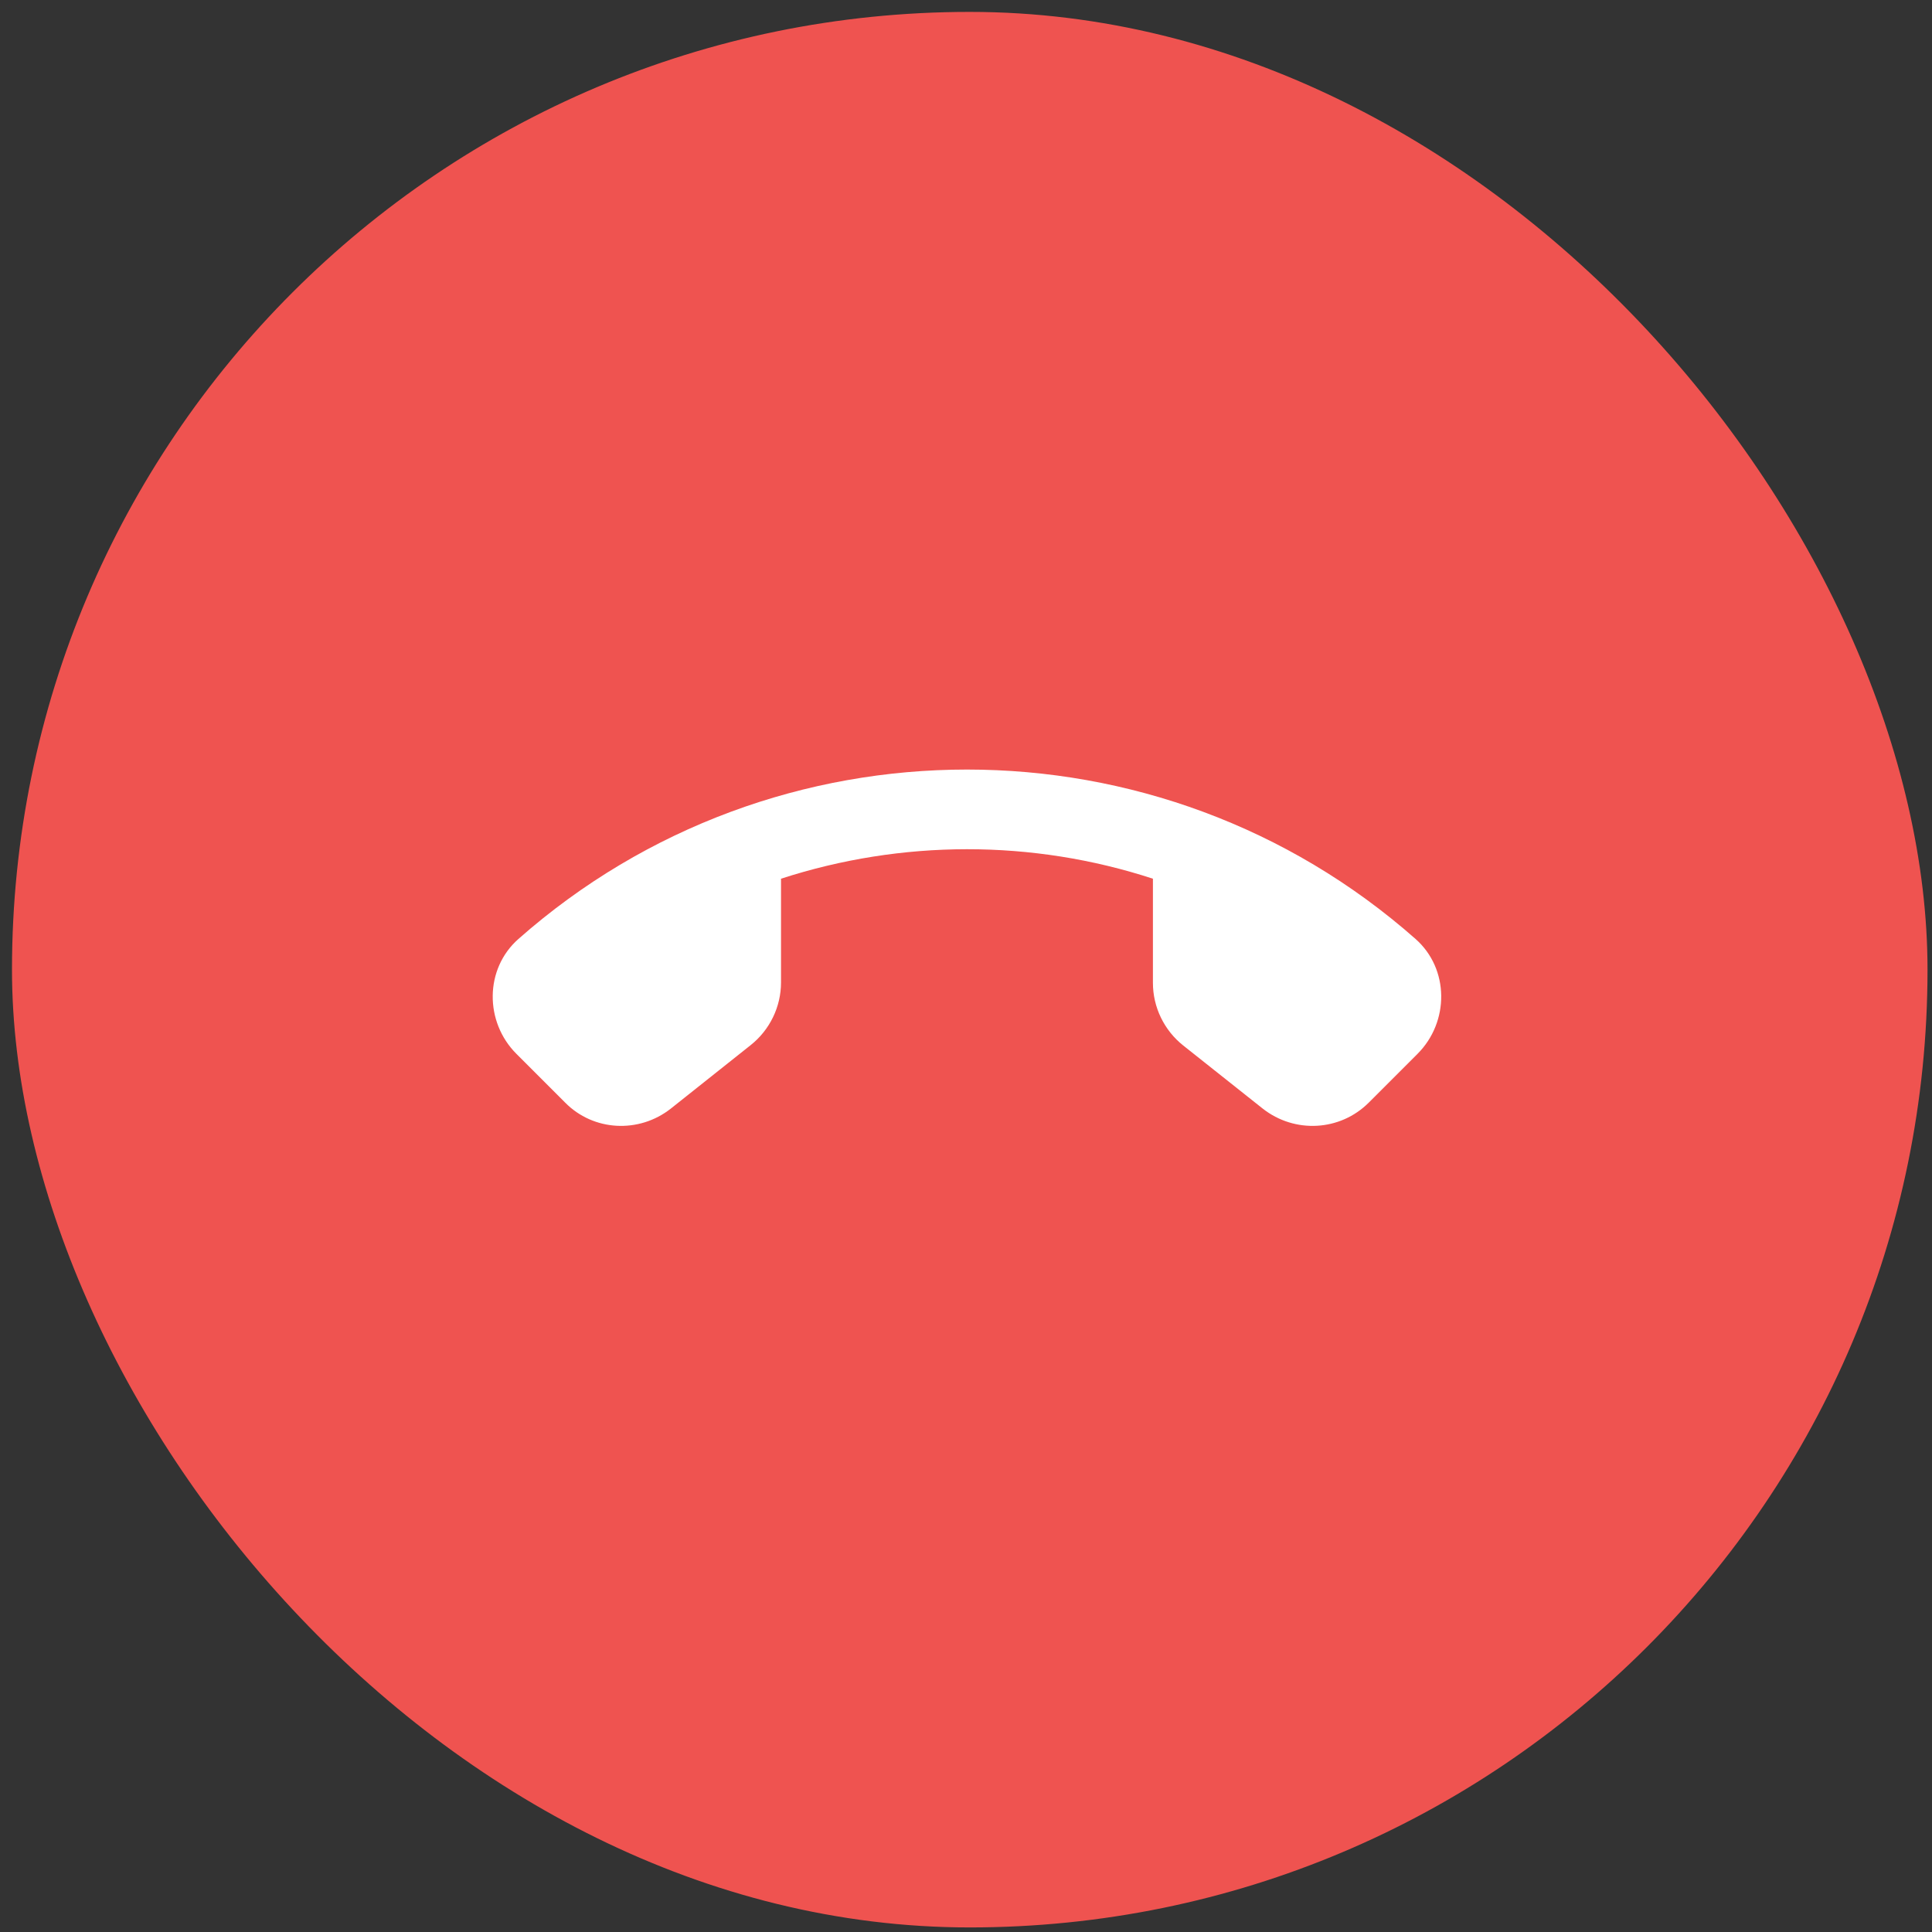 <?xml version="1.0" encoding="UTF-8"?> <svg xmlns="http://www.w3.org/2000/svg" width="44" height="44" viewBox="0 0 44 44" fill="none"><rect x="0" y="0" width="44" height="44" fill="#333333" stroke="none"/> <rect x="0.273" y="0.271" width="43.625" height="43.625" rx="21.812" fill="#EF5350"></rect> <g clip-path="url(#clip0_8_42)"> <path d="M15.278 25.247L17.096 23.802C17.532 23.456 17.787 22.929 17.787 22.375V20.012C20.532 19.121 23.504 19.112 26.257 20.012V22.384C26.257 22.938 26.512 23.465 26.948 23.811L28.757 25.247C29.484 25.819 30.52 25.765 31.174 25.11L32.283 24.001C33.01 23.274 33.01 22.066 32.238 21.384C26.412 16.24 17.633 16.24 11.807 21.384C11.034 22.066 11.034 23.274 11.761 24.001L12.87 25.11C13.515 25.765 14.552 25.819 15.278 25.247V25.247Z" fill="white"></path> </g> <defs> <clipPath id="clip0_8_42"> <rect width="21.812" height="21.812" fill="white" transform="translate(11.18 11.178)"></rect> </clipPath> </defs> </svg> 